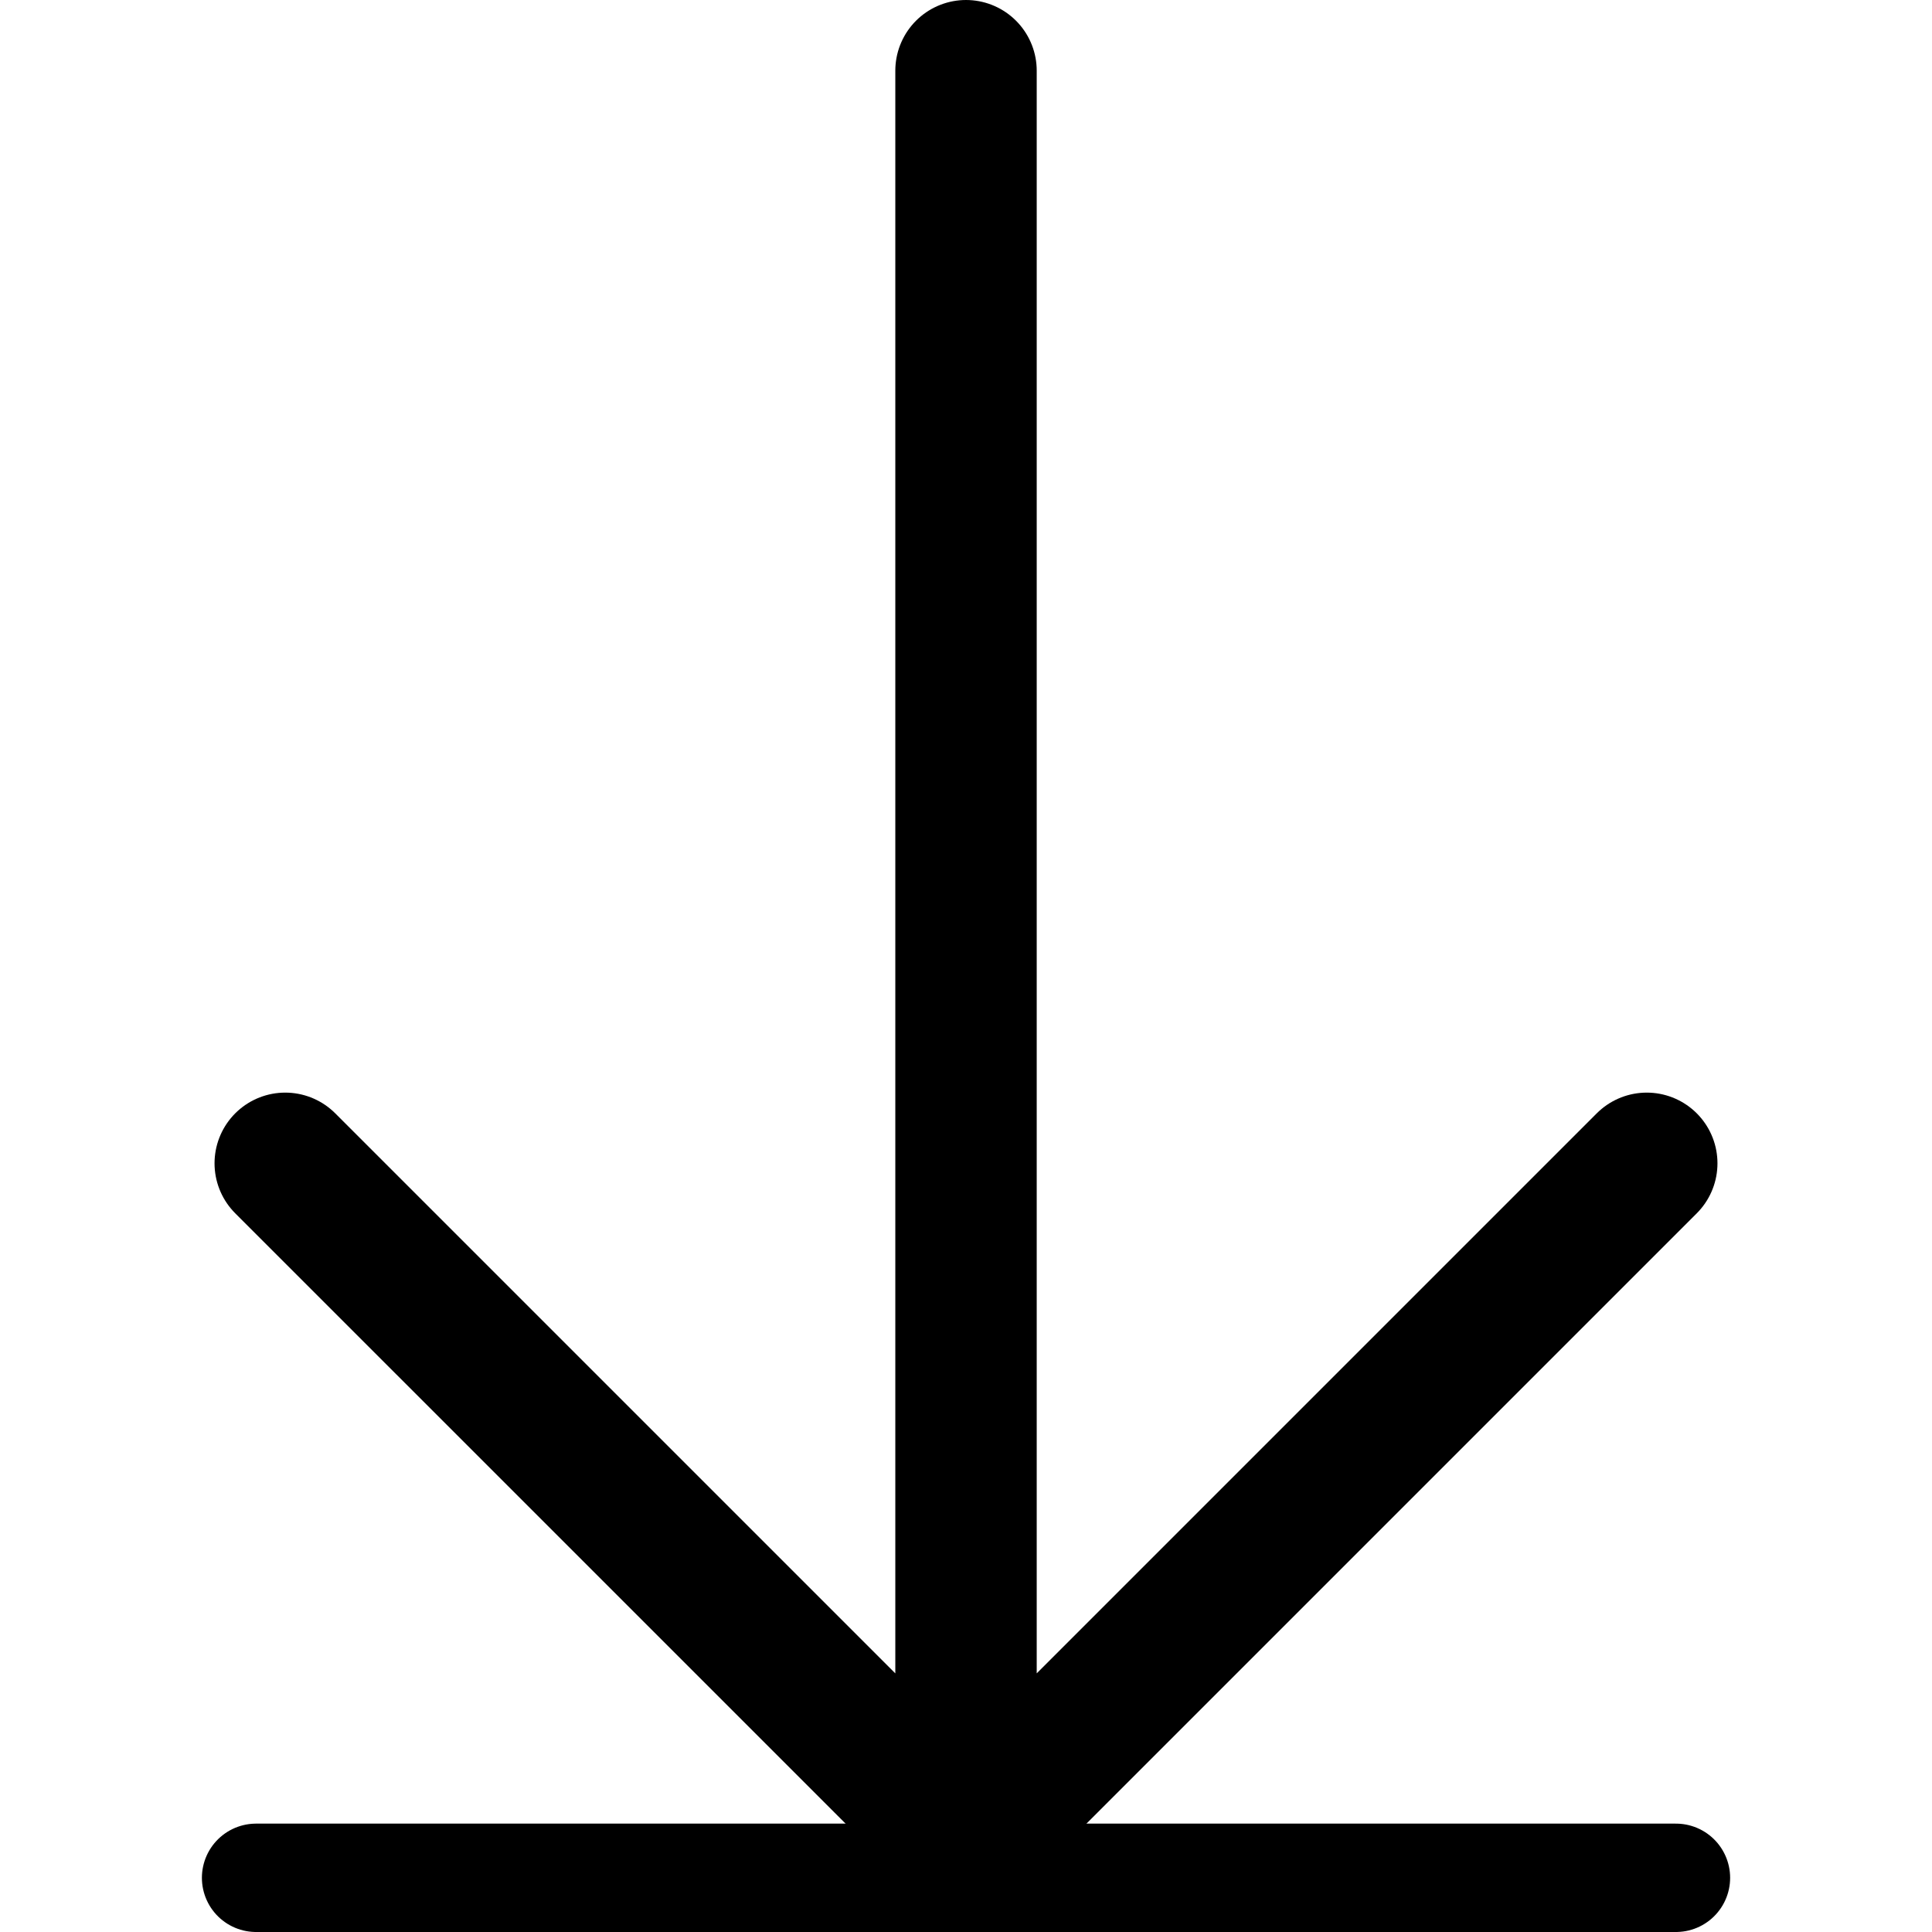 <?xml version="1.0" encoding="UTF-8" standalone="no"?>
<!-- Created with Inkscape (http://www.inkscape.org/) -->

<svg
   width="72.305mm"
   height="72.305mm"
   viewBox="0 0 72.305 72.305"
   version="1.1"
   id="svg1"
   inkscape:version="1.3.2 (1:1.3.2+202311252150+091e20ef0f)"
   sodipodi:docname="Download.svg"
   xmlns:inkscape="http://www.inkscape.org/namespaces/inkscape"
   xmlns:sodipodi="http://sodipodi.sourceforge.net/DTD/sodipodi-0.dtd"
   xmlns="http://www.w3.org/2000/svg"
   xmlns:svg="http://www.w3.org/2000/svg">
  <sodipodi:namedview
     id="namedview1"
     pagecolor="#ffffff"
     bordercolor="#000000"
     borderopacity="0.25"
     inkscape:showpageshadow="2"
     inkscape:pageopacity="0.0"
     inkscape:pagecheckerboard="0"
     inkscape:deskcolor="#d1d1d1"
     inkscape:document-units="mm"
     inkscape:zoom="0.62716049"
     inkscape:cx="154.66536"
     inkscape:cy="-149.88189"
     inkscape:window-width="1920"
     inkscape:window-height="946"
     inkscape:window-x="0"
     inkscape:window-y="0"
     inkscape:window-maximized="1"
     inkscape:current-layer="layer1" />
  <defs
     id="defs1" />
  <g
     inkscape:label="Layer 1"
     inkscape:groupmode="layer"
     id="layer1"
     transform="translate(-89.59,-118.447)">
    <g
       id="g4"
       transform="translate(-0.648,43.686)" />
    <g
       id="g5"
       transform="translate(25.867)">
      <path
         style="fill:none;stroke:#000000;stroke-width:4.056;stroke-linecap:round;stroke-linejoin:round"
         d="M 73.307,188.724 H 126.445"
         id="path2" />
      <path
         id="path3"
         style="fill:none;stroke:#000000;stroke-width:5.292;stroke-linecap:round;stroke-linejoin:round"
         d="m 99.876,121.093 v 66.368 L 125.353,161.984 M 99.876,187.461 74.398,161.984"
         sodipodi:nodetypes="ccccc" />
    </g>
  </g>
</svg>

